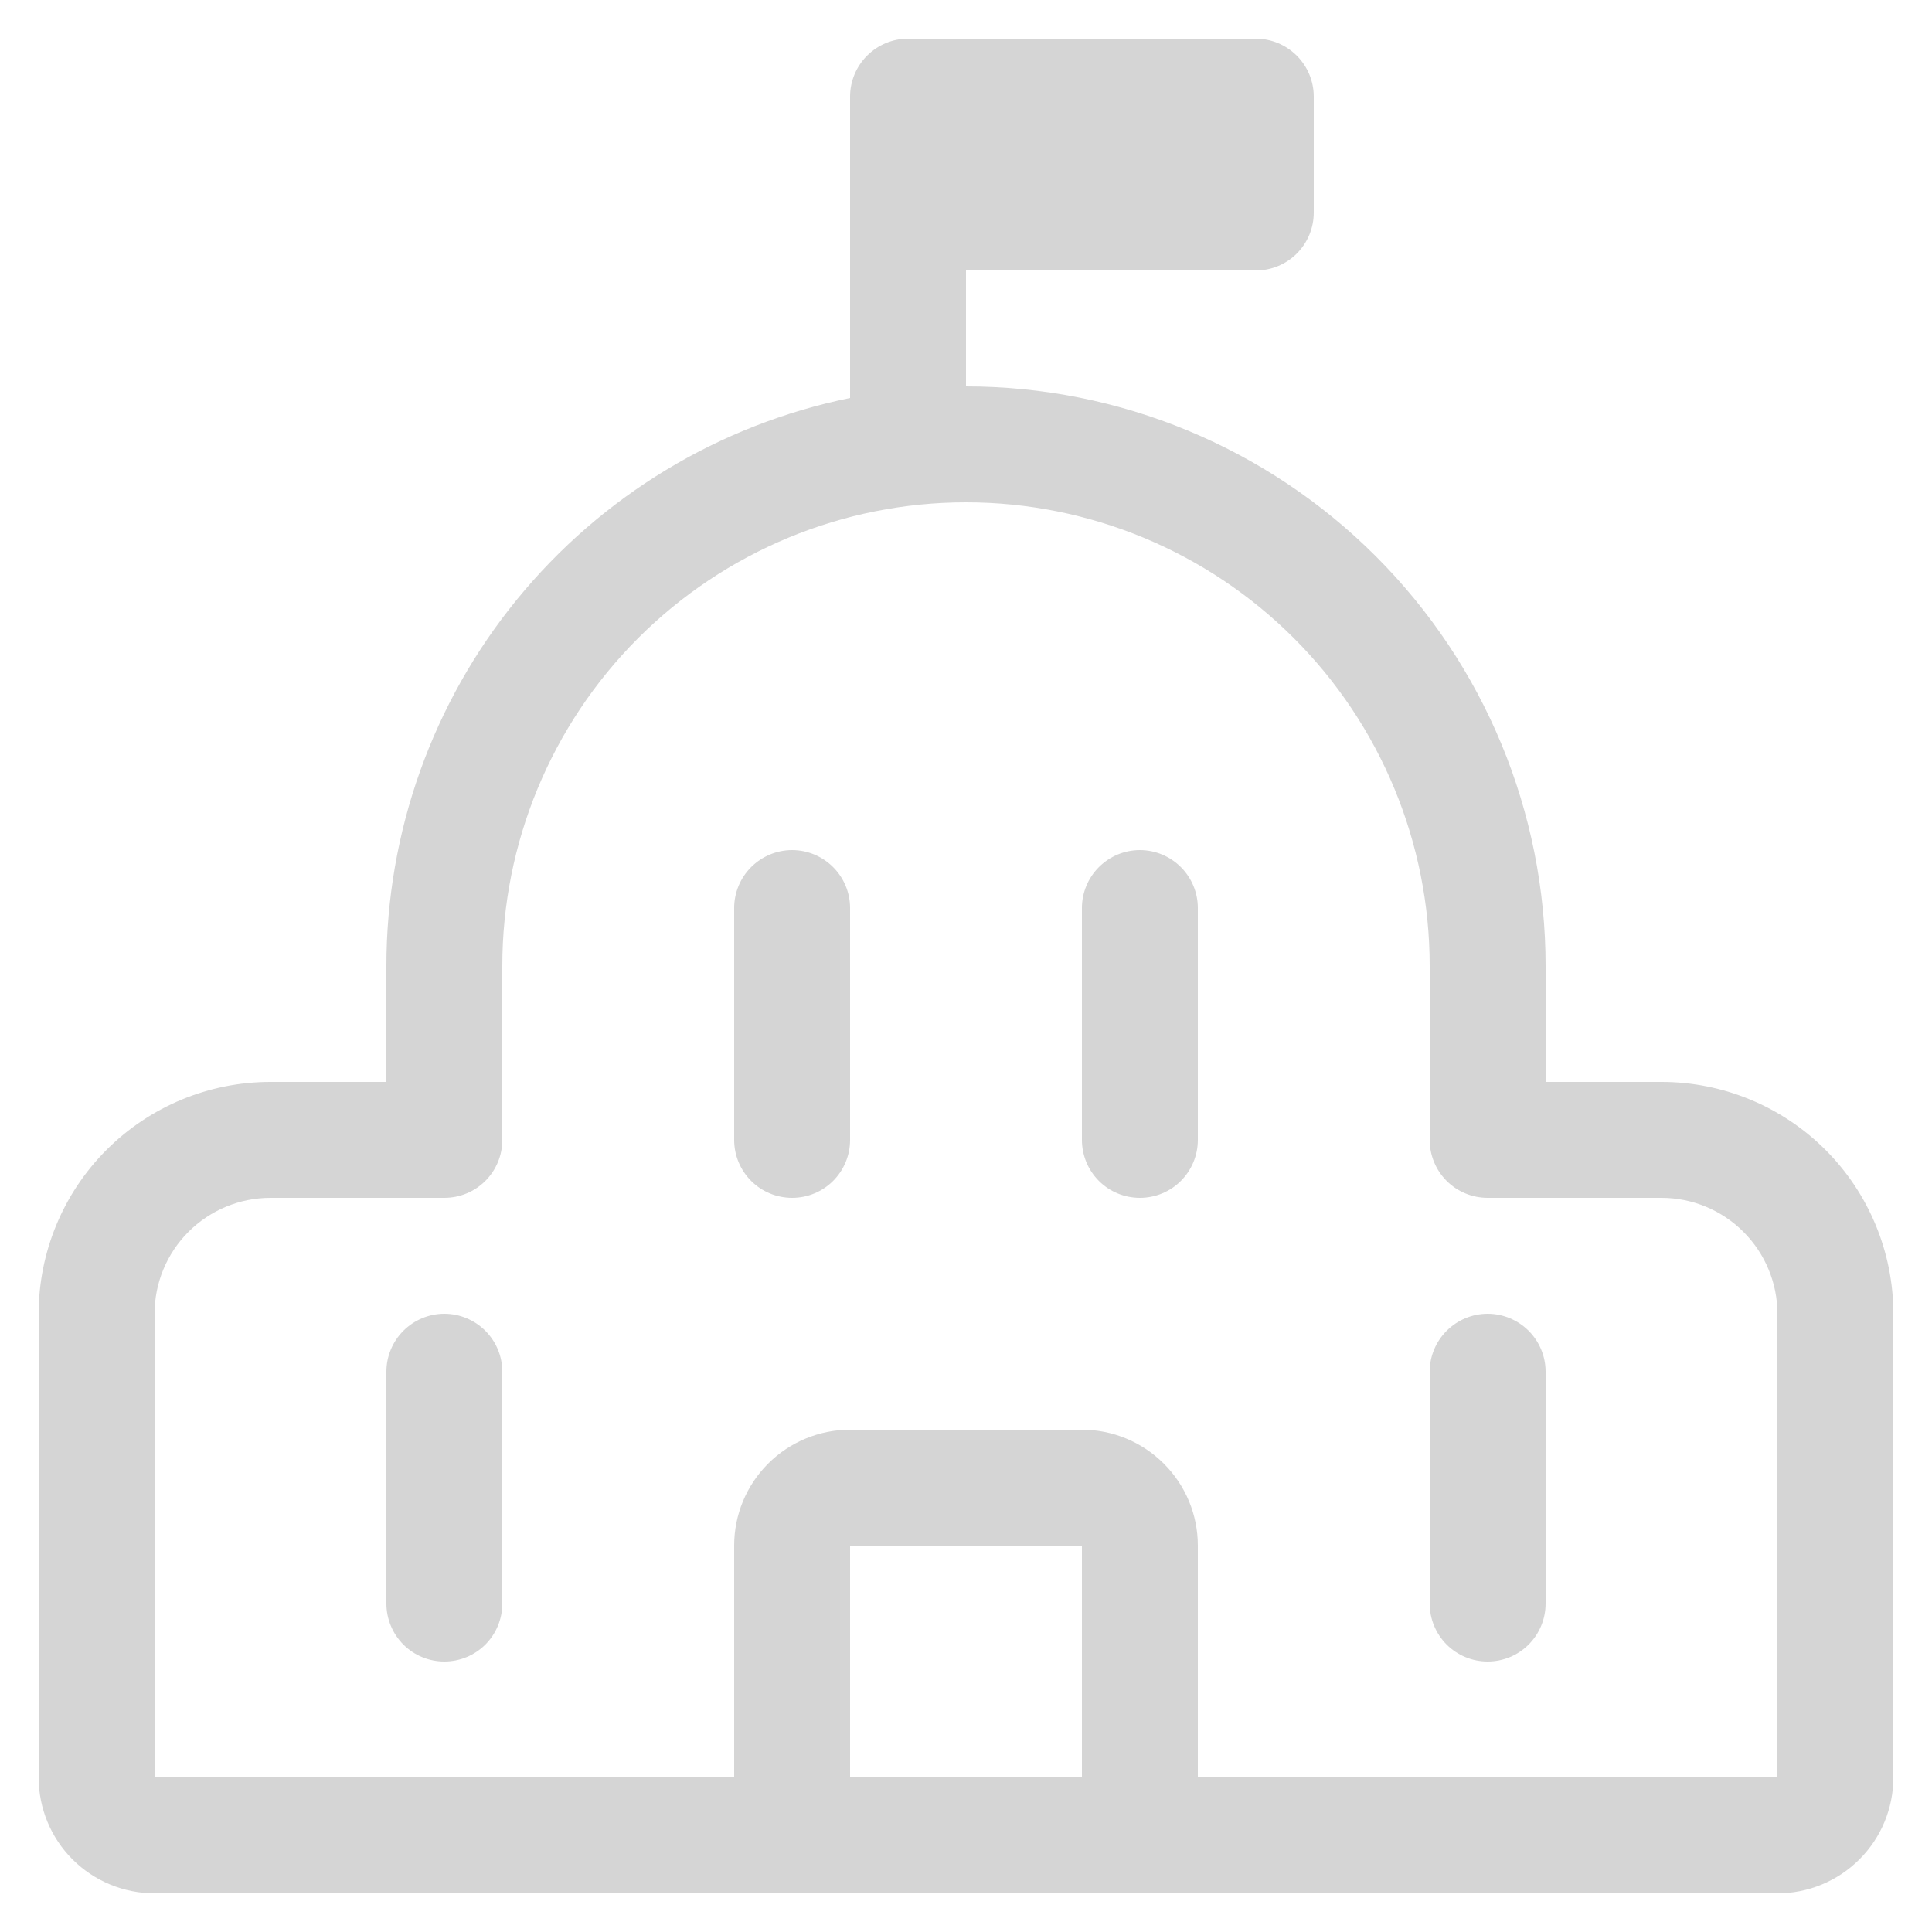 <svg width="20" height="20" viewBox="0 0 20 20" fill="none" xmlns="http://www.w3.org/2000/svg">
<path d="M8.8 1C8.8 0.841 8.863 0.689 8.976 0.576C9.088 0.464 9.241 0.4 9.4 0.4H13C13.159 0.4 13.312 0.464 13.424 0.576C13.537 0.689 13.6 0.841 13.6 1V2.2C13.6 2.36 13.537 2.512 13.424 2.625C13.312 2.737 13.159 2.8 13 2.8H10V4C11.591 4 13.117 4.633 14.242 5.758C15.368 6.883 16 8.409 16 10V11.2H17.2C17.836 11.2 18.447 11.453 18.897 11.903C19.347 12.353 19.6 12.964 19.6 13.6V18.4C19.6 18.719 19.474 19.024 19.248 19.249C19.023 19.474 18.718 19.6 18.4 19.6H1.6C1.282 19.6 0.976 19.474 0.751 19.249C0.526 19.024 0.4 18.719 0.4 18.4V13.6C0.4 12.964 0.653 12.353 1.103 11.903C1.553 11.453 2.163 11.2 2.8 11.2H4V10C4 8.617 4.477 7.276 5.352 6.205C6.227 5.133 7.445 4.397 8.8 4.12V1ZM17.2 12.4H15.4C15.241 12.4 15.088 12.337 14.976 12.225C14.863 12.112 14.8 11.96 14.8 11.8V10C14.8 8.727 14.294 7.506 13.394 6.606C12.494 5.706 11.273 5.2 10 5.2C8.727 5.2 7.506 5.706 6.606 6.606C5.706 7.506 5.2 8.727 5.2 10V11.8C5.2 11.96 5.137 12.112 5.024 12.225C4.912 12.337 4.759 12.4 4.6 12.4H2.8C2.482 12.4 2.176 12.527 1.951 12.752C1.726 12.977 1.6 13.282 1.6 13.6V18.4H7.6V16C7.6 15.682 7.726 15.377 7.951 15.152C8.176 14.927 8.482 14.8 8.8 14.8H11.2C11.518 14.8 11.823 14.927 12.048 15.152C12.274 15.377 12.4 15.682 12.4 16V18.4H18.4V13.6C18.4 13.282 18.273 12.977 18.048 12.752C17.823 12.527 17.518 12.4 17.2 12.4ZM5.2 14.2C5.2 14.041 5.137 13.889 5.024 13.776C4.912 13.664 4.759 13.6 4.6 13.6C4.441 13.6 4.288 13.664 4.176 13.776C4.063 13.889 4 14.041 4 14.2V16.6C4 16.759 4.063 16.912 4.176 17.025C4.288 17.137 4.441 17.2 4.6 17.2C4.759 17.2 4.912 17.137 5.024 17.025C5.137 16.912 5.2 16.759 5.2 16.6V14.2ZM16 14.2C16 14.041 15.937 13.889 15.824 13.776C15.712 13.664 15.559 13.6 15.4 13.6C15.241 13.6 15.088 13.664 14.976 13.776C14.863 13.889 14.8 14.041 14.8 14.2V16.6C14.8 16.759 14.863 16.912 14.976 17.025C15.088 17.137 15.241 17.2 15.4 17.2C15.559 17.2 15.712 17.137 15.824 17.025C15.937 16.912 16 16.759 16 16.6V14.2ZM8.2 8.8C8.041 8.8 7.888 8.864 7.776 8.976C7.663 9.089 7.6 9.241 7.6 9.4V11.8C7.6 11.96 7.663 12.112 7.776 12.225C7.888 12.337 8.041 12.4 8.2 12.4C8.359 12.4 8.512 12.337 8.624 12.225C8.737 12.112 8.8 11.96 8.8 11.8V9.4C8.8 9.241 8.737 9.089 8.624 8.976C8.512 8.864 8.359 8.8 8.2 8.8ZM12.4 9.4C12.4 9.241 12.337 9.089 12.224 8.976C12.112 8.864 11.959 8.8 11.8 8.8C11.641 8.8 11.488 8.864 11.376 8.976C11.263 9.089 11.2 9.241 11.2 9.4V11.8C11.2 11.96 11.263 12.112 11.376 12.225C11.488 12.337 11.641 12.4 11.8 12.4C11.959 12.4 12.112 12.337 12.224 12.225C12.337 12.112 12.4 11.96 12.4 11.8V9.4ZM8.8 18.4H11.2V16H8.8V18.4Z" fill="#D5D5D5"/>
</svg>
